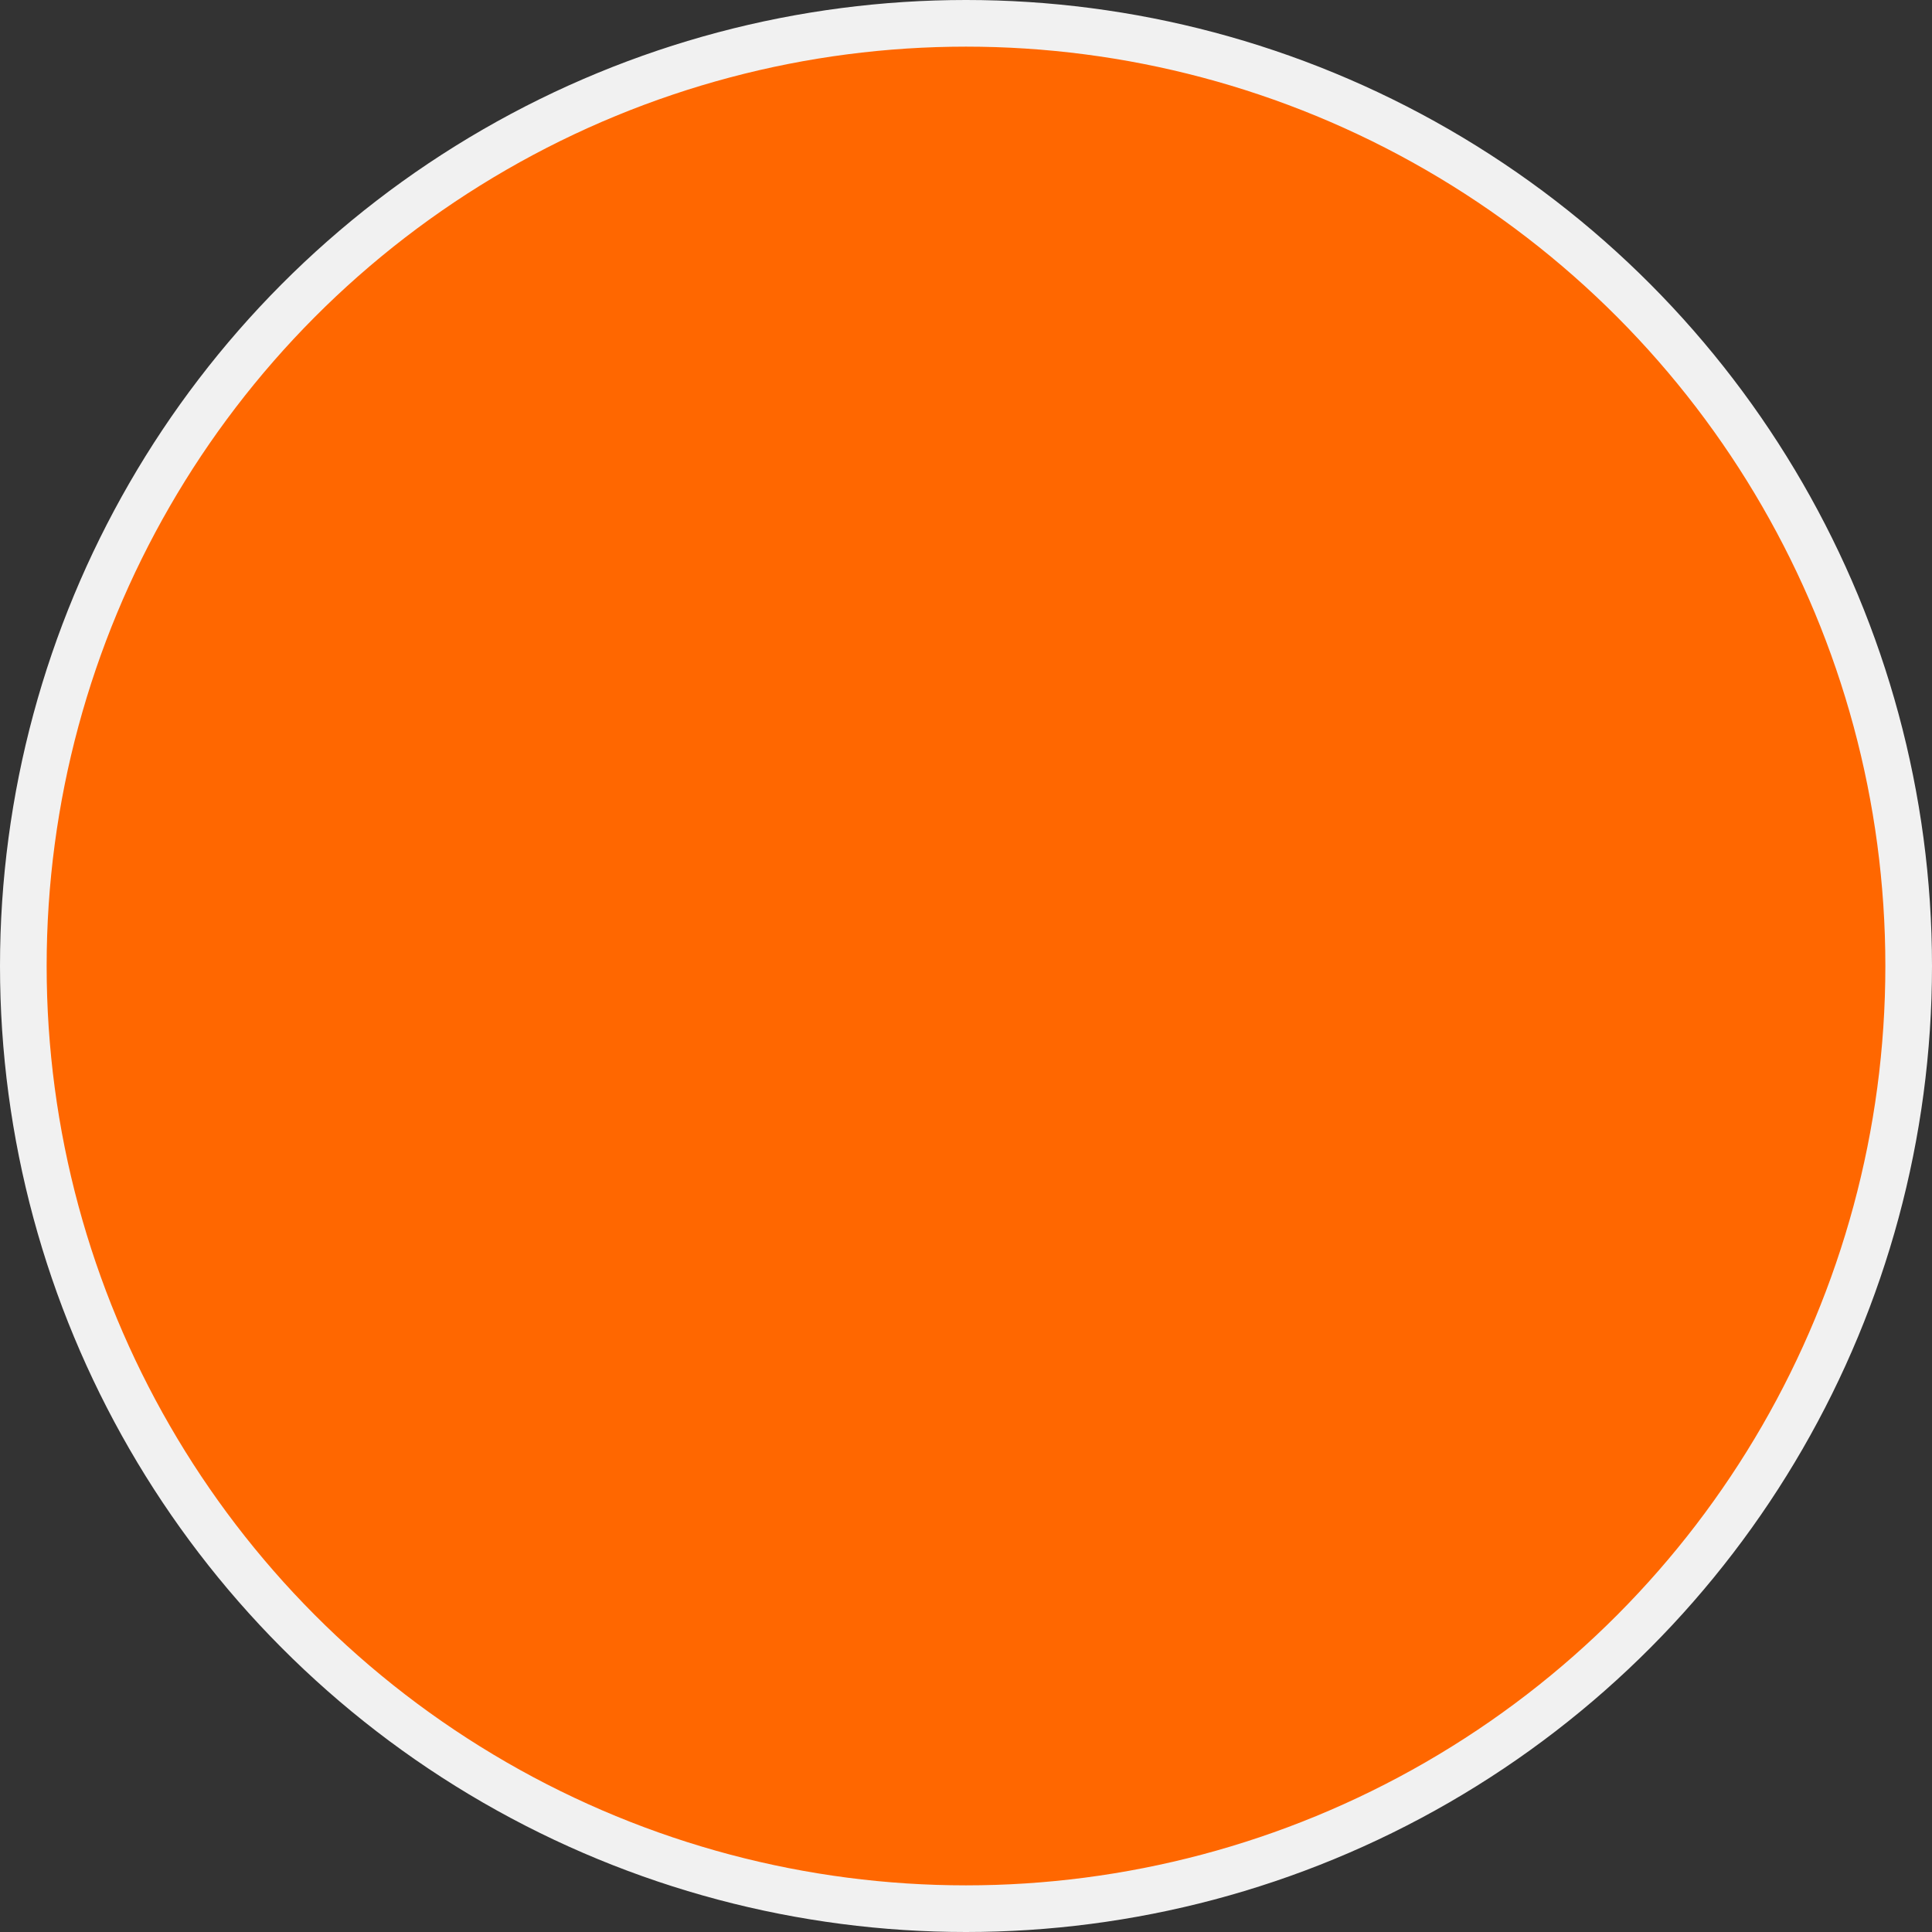 <svg xmlns="http://www.w3.org/2000/svg" id="Layer_2" data-name="Layer 2" viewBox="0 0 41.42 41.42"><rect x="0" y="0" width="41.42" height="41.42" fill="#333333" stroke="none"/><defs><style>      .cls-1 {        fill: #ff6700;        stroke: #f1f1f1;        stroke-miterlimit: 10;      }    </style></defs><g id="Layer_1-2" data-name="Layer 1"><circle class="cls-1" cx="20.71" cy="20.71" r="20.21"></circle></g></svg>
